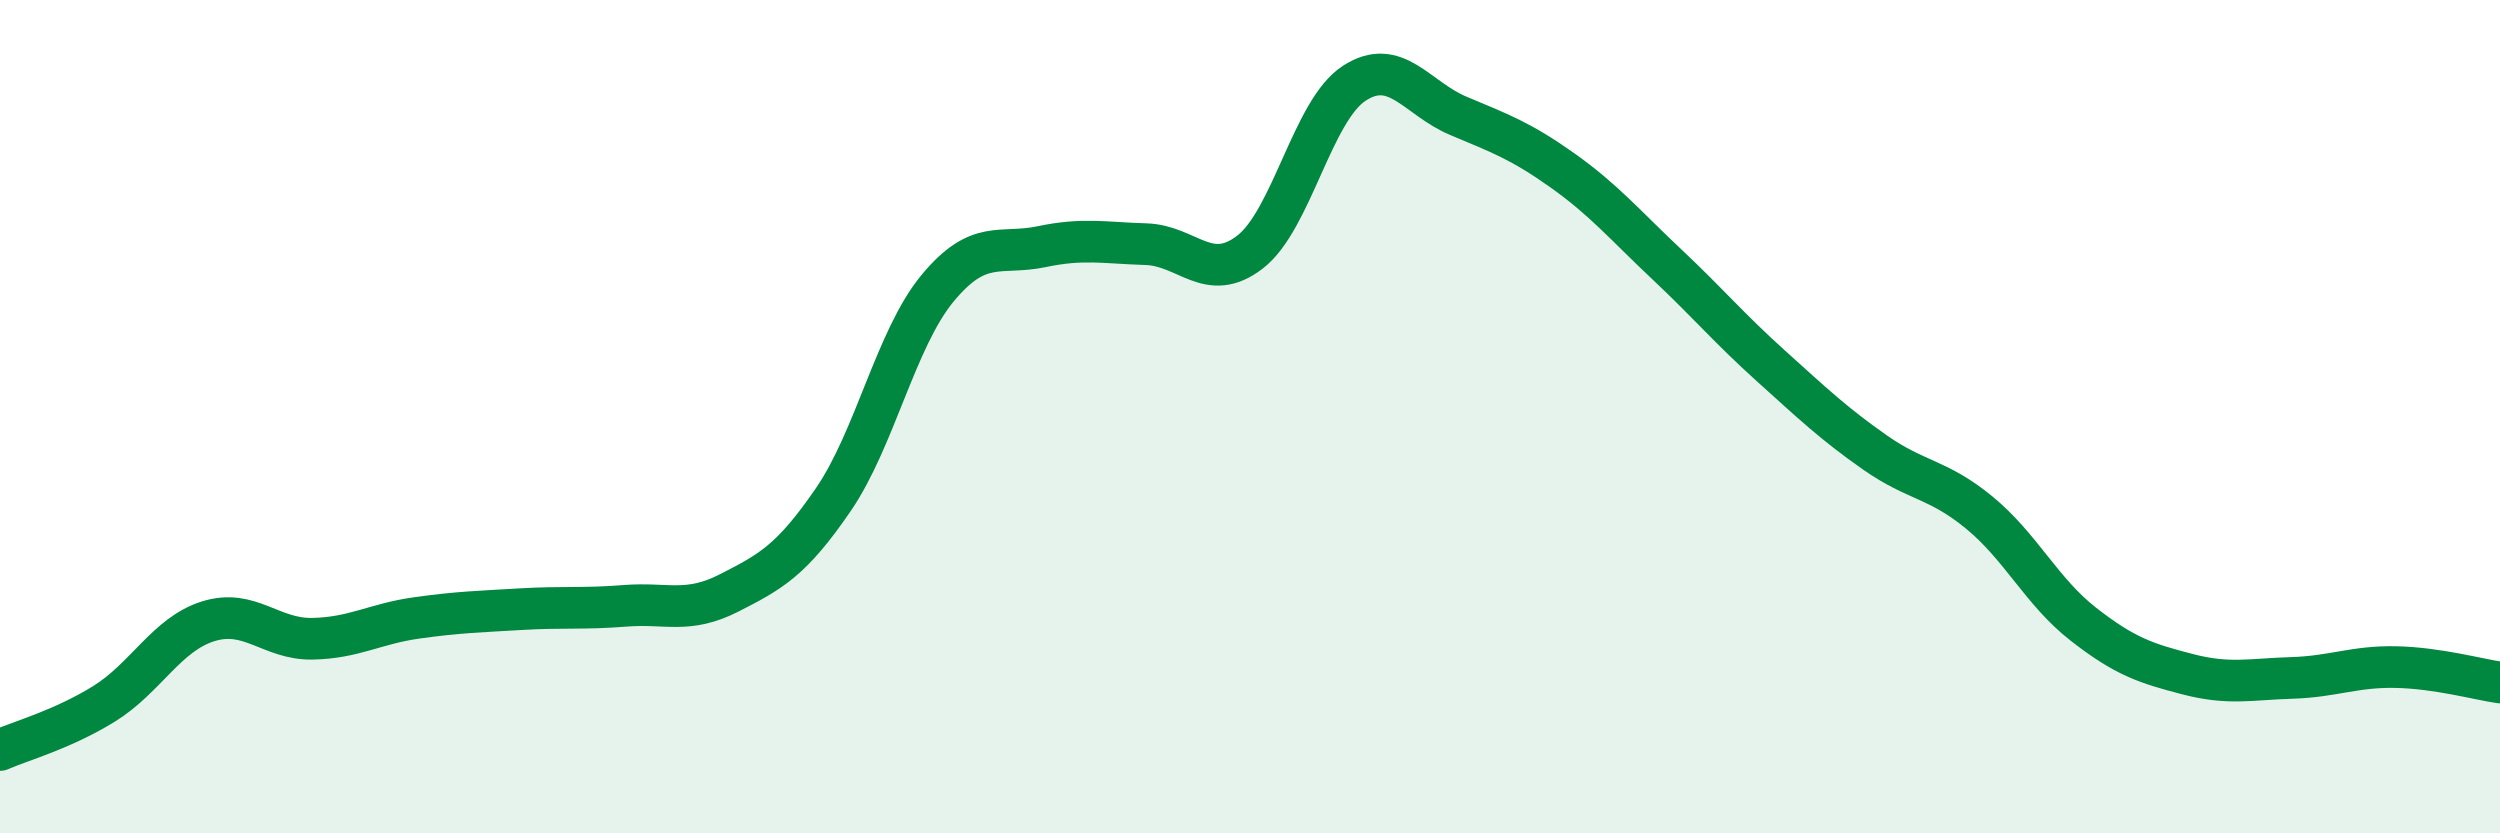 
    <svg width="60" height="20" viewBox="0 0 60 20" xmlns="http://www.w3.org/2000/svg">
      <path
        d="M 0,18 C 0.5,17.78 1.5,17.51 2.5,16.89 C 3.5,16.27 4,15.22 5,14.91 C 6,14.6 6.5,15.35 7.5,15.33 C 8.5,15.31 9,14.97 10,14.83 C 11,14.69 11.5,14.68 12.5,14.62 C 13.5,14.56 14,14.62 15,14.54 C 16,14.46 16.5,14.74 17.5,14.23 C 18.5,13.72 19,13.45 20,11.99 C 21,10.53 21.5,8.13 22.5,6.92 C 23.5,5.71 24,6.13 25,5.92 C 26,5.71 26.5,5.83 27.5,5.86 C 28.5,5.89 29,6.82 30,6.05 C 31,5.28 31.5,2.65 32.5,2 C 33.5,1.35 34,2.36 35,2.78 C 36,3.2 36.5,3.38 37.5,4.09 C 38.5,4.8 39,5.4 40,6.34 C 41,7.28 41.5,7.88 42.5,8.78 C 43.5,9.68 44,10.16 45,10.86 C 46,11.56 46.5,11.48 47.5,12.3 C 48.5,13.12 49,14.2 50,14.98 C 51,15.76 51.5,15.92 52.5,16.18 C 53.5,16.44 54,16.3 55,16.27 C 56,16.24 56.5,15.99 57.5,16.01 C 58.5,16.03 59.5,16.31 60,16.38L60 20L0 20Z"
        fill="#008740"
        opacity="0.1"
        stroke-linecap="round"
        stroke-linejoin="round"
      />
      <path
        d="M 0,18 C 0.5,17.78 1.5,17.51 2.5,16.89 C 3.5,16.27 4,15.22 5,14.91 C 6,14.6 6.5,15.35 7.5,15.33 C 8.5,15.31 9,14.97 10,14.83 C 11,14.69 11.5,14.68 12.5,14.62 C 13.5,14.56 14,14.62 15,14.54 C 16,14.46 16.5,14.74 17.5,14.23 C 18.5,13.72 19,13.45 20,11.99 C 21,10.53 21.5,8.13 22.5,6.92 C 23.5,5.71 24,6.13 25,5.92 C 26,5.71 26.5,5.83 27.5,5.86 C 28.5,5.89 29,6.82 30,6.05 C 31,5.28 31.5,2.65 32.5,2 C 33.5,1.35 34,2.36 35,2.78 C 36,3.2 36.5,3.38 37.5,4.09 C 38.5,4.8 39,5.4 40,6.34 C 41,7.28 41.5,7.88 42.5,8.78 C 43.5,9.68 44,10.16 45,10.86 C 46,11.56 46.5,11.48 47.5,12.3 C 48.5,13.12 49,14.2 50,14.98 C 51,15.76 51.5,15.92 52.5,16.18 C 53.5,16.44 54,16.3 55,16.27 C 56,16.24 56.5,15.99 57.5,16.01 C 58.5,16.03 59.5,16.31 60,16.38"
        stroke="#008740"
        stroke-width="1"
        fill="none"
        stroke-linecap="round"
        stroke-linejoin="round"
      />
    </svg>
  
